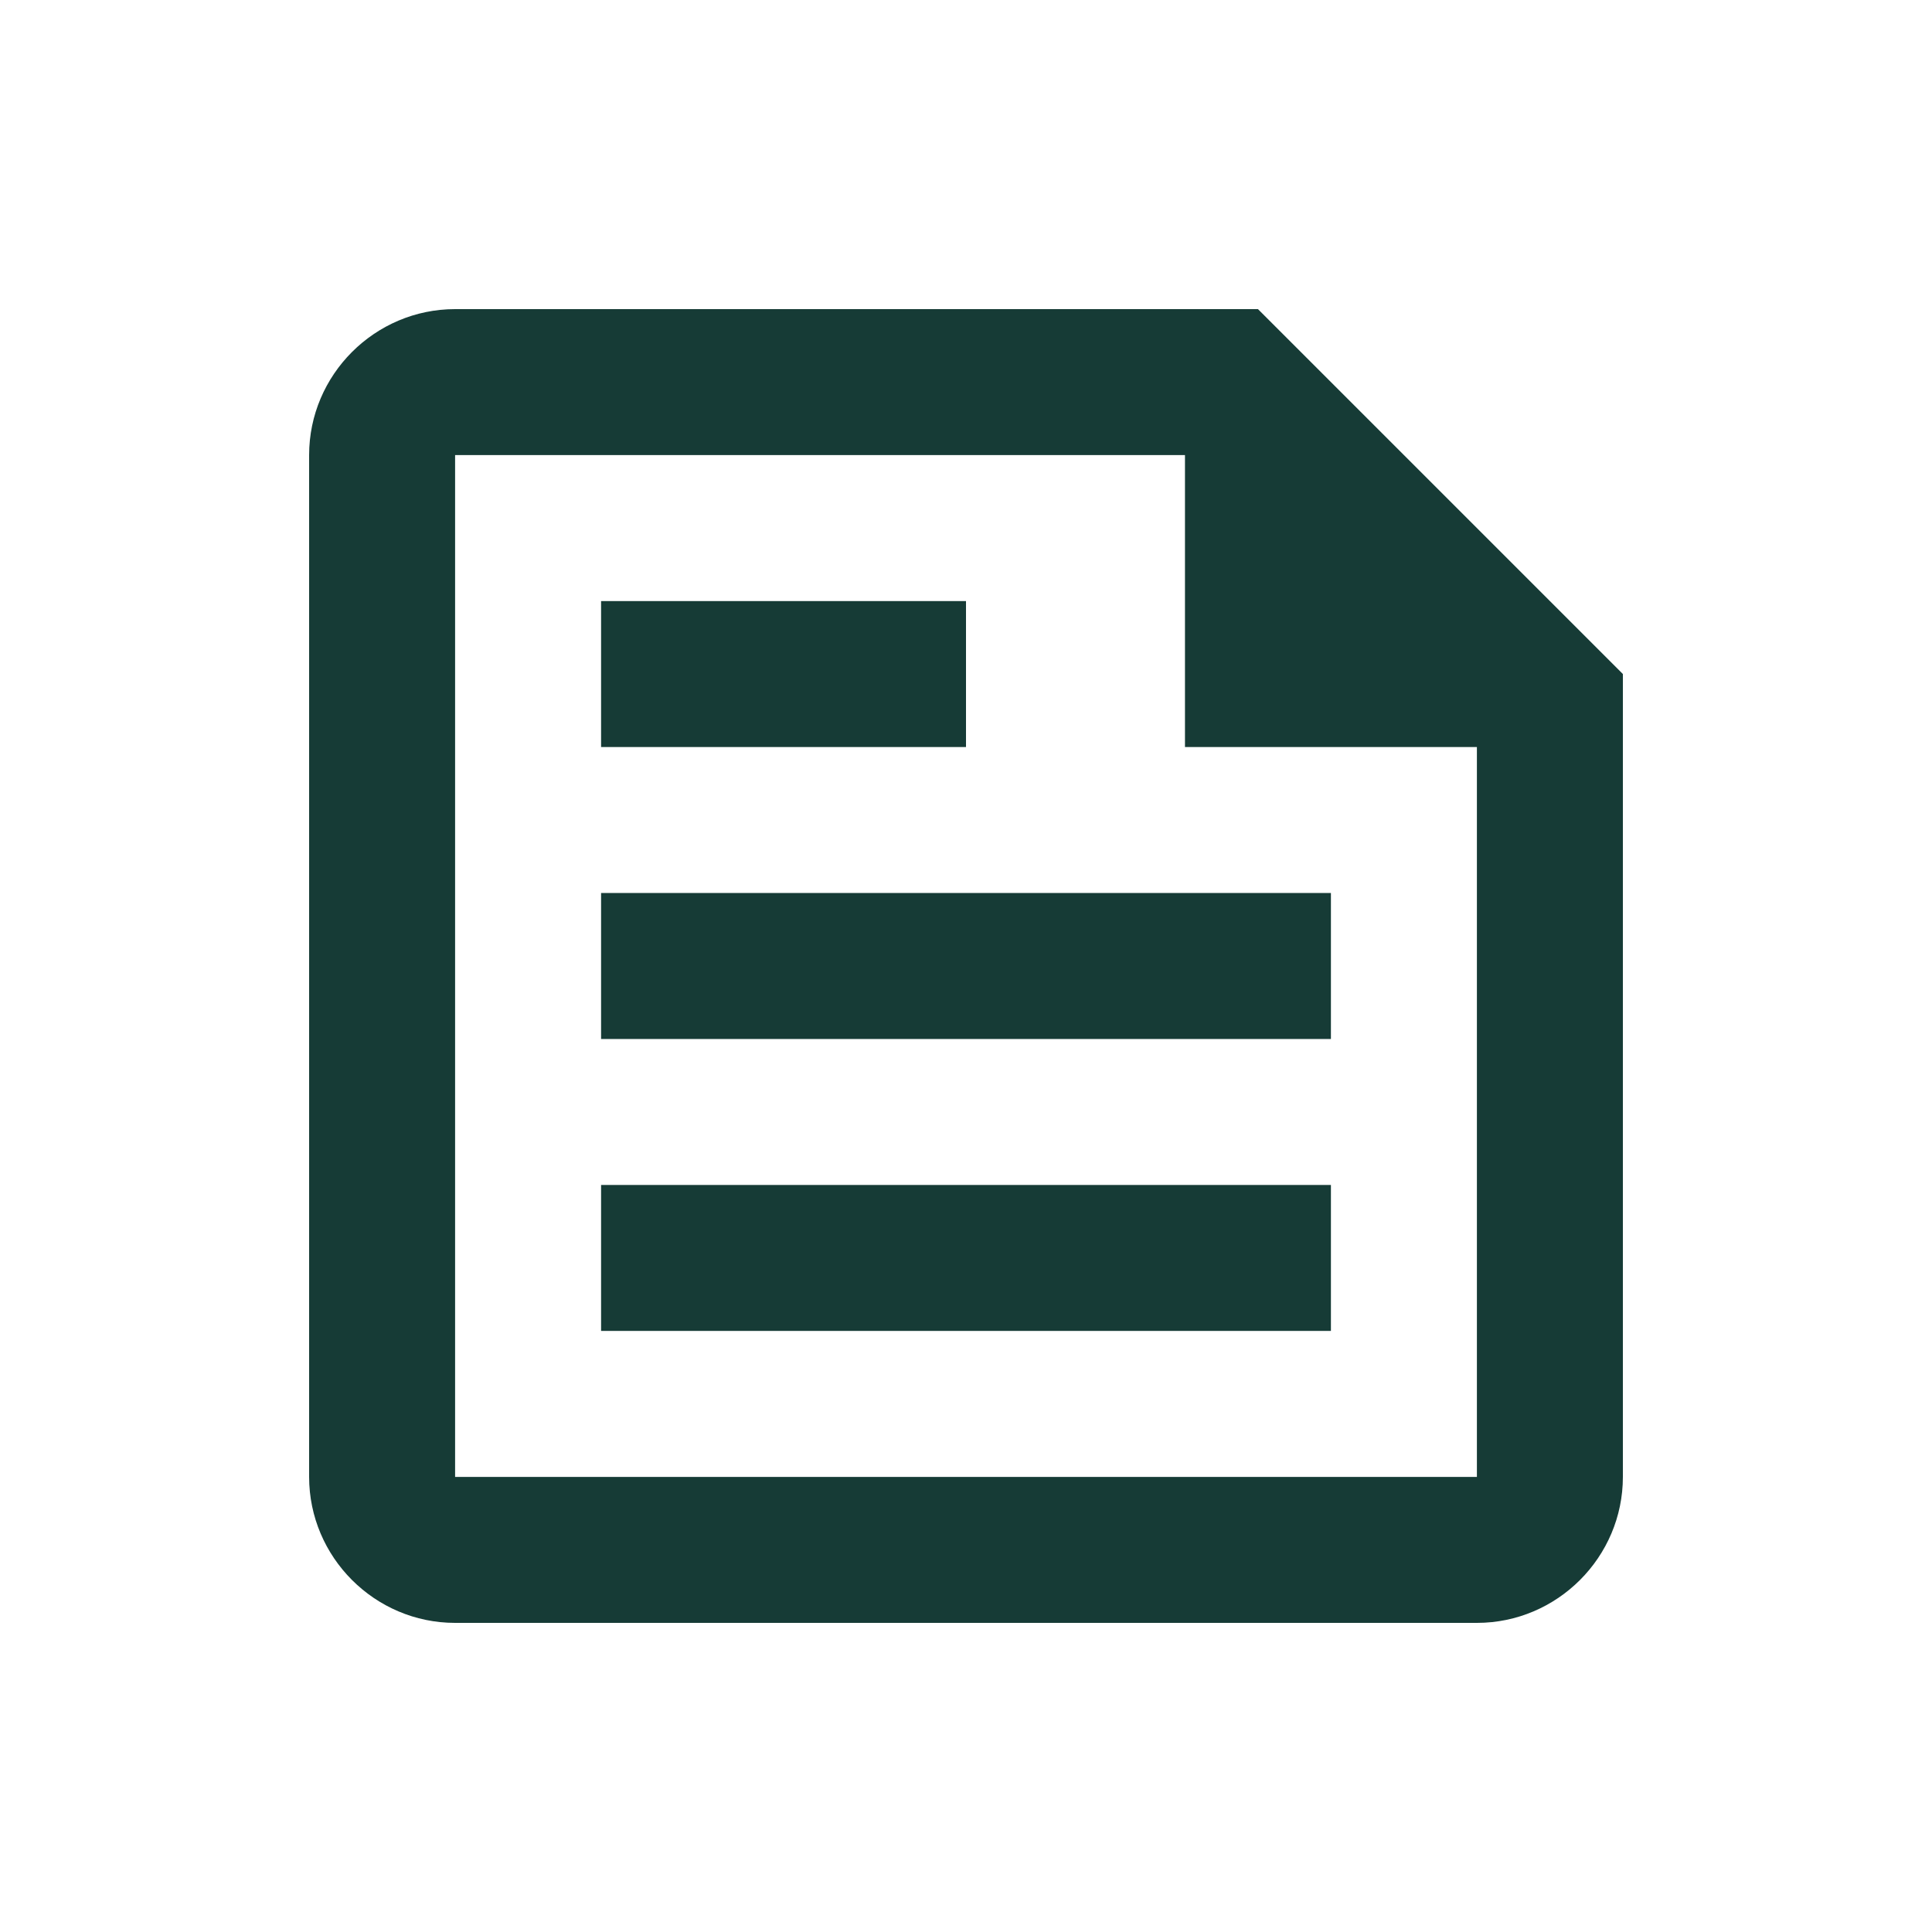 <svg width="50" height="50" viewBox="0 0 50 50" fill="none" xmlns="http://www.w3.org/2000/svg">
<path d="M32.556 8H11.778C9.7 8 8 9.7 8 11.778V38.222C8 40.3 9.7 42 11.778 42H38.222C40.3 42 42 40.3 42 38.222V17.444L32.556 8ZM38.222 38.222H11.778V11.778H30.667V19.333H38.222V38.222ZM15.556 34.444H34.444V30.667H15.556V34.444ZM25 15.556H15.556V19.333H25V15.556ZM15.556 26.889H34.444V23.111H15.556V26.889Z" fill="#163B36"/>
</svg>
